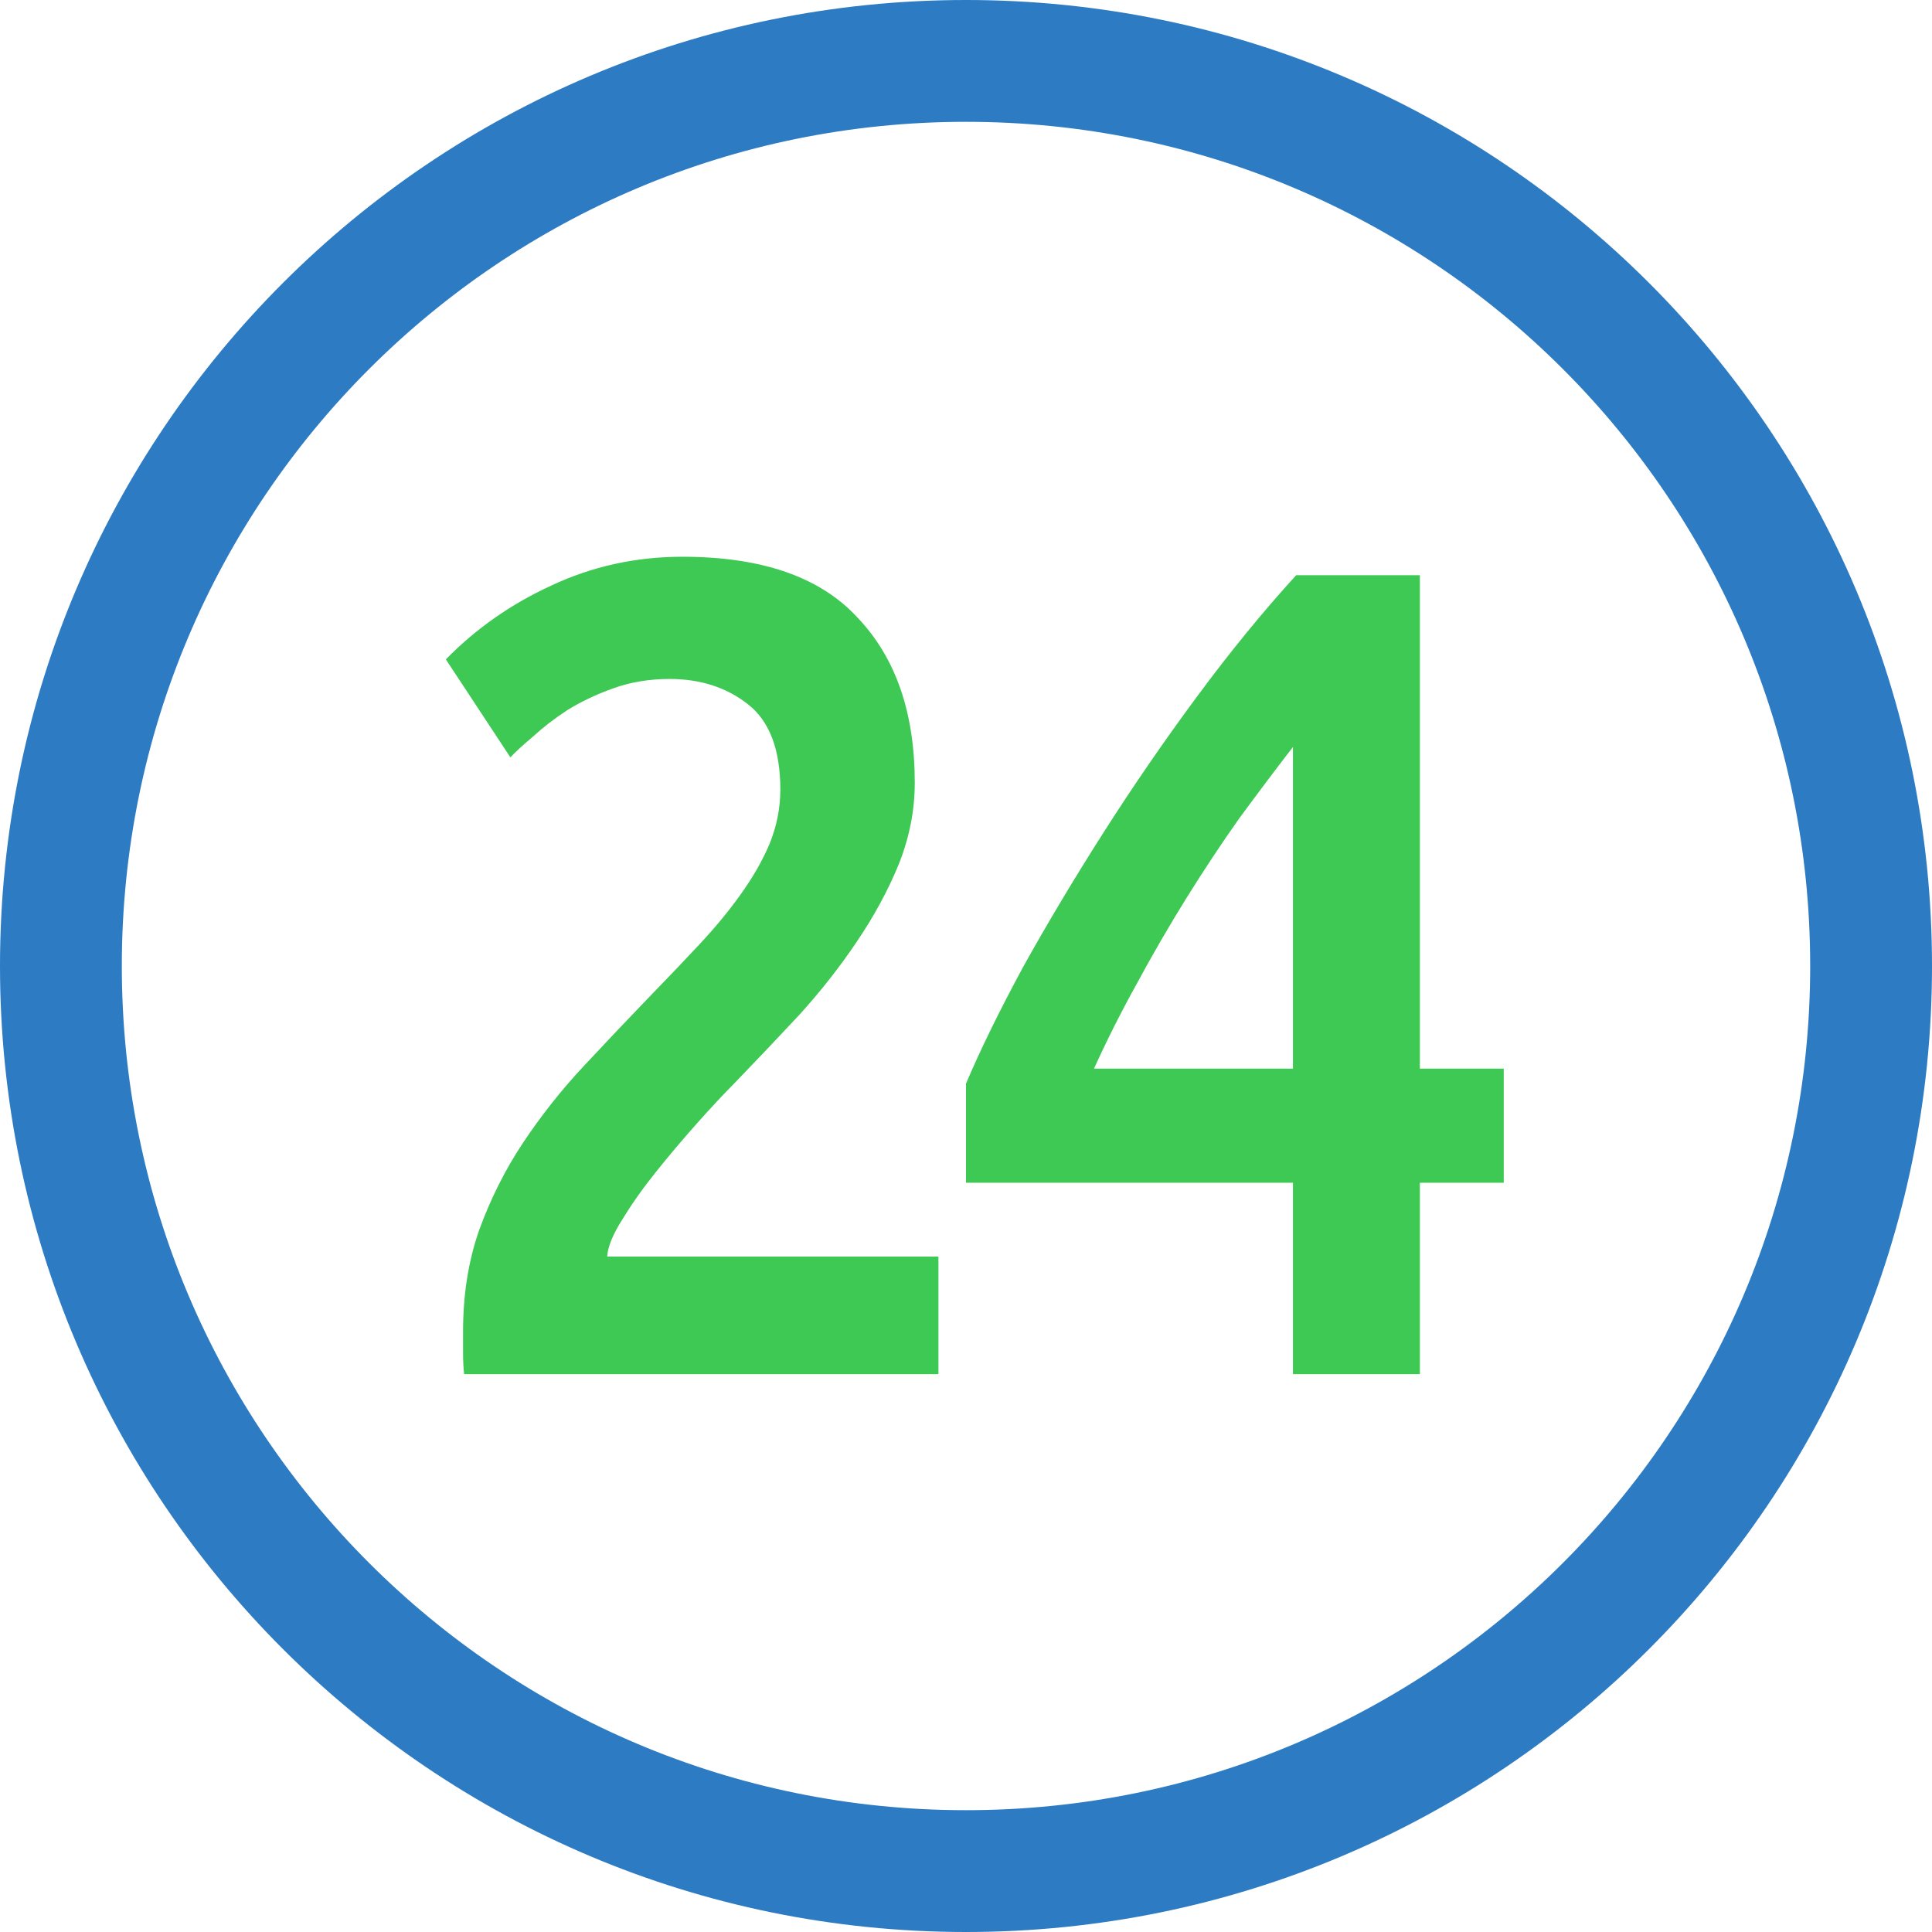 <svg width="406" height="406" viewBox="0 0 406 406" fill="none" xmlns="http://www.w3.org/2000/svg">
<path d="M192.234 164.485C192.234 170.299 191.104 176.033 188.844 181.686C186.584 187.177 183.646 192.588 180.029 197.918C176.564 203.087 172.571 208.174 168.051 213.181C163.53 218.026 159.01 222.791 154.49 227.475C152.079 229.898 149.367 232.805 146.353 236.197C143.34 239.588 140.477 242.98 137.765 246.372C135.053 249.764 132.717 253.075 130.759 256.305C128.8 259.374 127.745 261.958 127.594 264.058H197.206V288.769H97.535C97.384 287.477 97.309 285.943 97.309 284.166C97.309 282.228 97.309 280.774 97.309 279.805C97.309 272.053 98.439 264.946 100.699 258.486C103.11 251.863 106.198 245.726 109.965 240.073C113.732 234.42 117.951 229.09 122.622 224.083C127.293 219.076 131.964 214.15 136.635 209.305C140.251 205.59 143.717 201.956 147.031 198.403C150.346 194.849 153.209 191.377 155.62 187.985C158.181 184.432 160.216 180.878 161.722 177.325C163.229 173.61 163.982 169.815 163.982 165.938C163.982 157.54 161.722 151.564 157.202 148.011C152.682 144.457 147.182 142.681 140.703 142.681C136.484 142.681 132.567 143.327 128.95 144.619C125.334 145.911 122.095 147.445 119.232 149.222C116.52 150.999 114.109 152.856 111.999 154.794C109.89 156.571 108.308 158.024 107.253 159.155L93.692 138.562C100.021 132.101 107.404 126.933 115.842 123.057C124.43 119.019 133.621 117 143.415 117C160.14 117 172.42 121.28 180.255 129.84C188.241 138.239 192.234 149.787 192.234 164.485Z" fill="#3EC854"/>
<path d="M271.708 156.975C268.092 161.658 264.325 166.665 260.407 171.995C256.641 177.325 252.949 182.897 249.333 188.712C245.717 194.526 242.251 200.502 238.936 206.64C235.621 212.616 232.608 218.592 229.896 224.568H271.708V156.975ZM298.378 120.876V224.568H316.007V248.552H298.378V288.769H271.708V248.552H203V227.717C206.014 220.611 210.006 212.454 214.979 203.248C220.102 194.042 225.752 184.593 231.93 174.902C238.107 165.212 244.662 155.682 251.593 146.315C258.524 136.947 265.455 128.467 272.386 120.876H298.378Z" fill="#3EC854"/>
<path d="M406 203C406 315.114 315.114 406 203 406C90.886 406 0 315.114 0 203C0 90.886 90.886 0 203 0C315.114 0 406 90.886 406 203ZM25.598 203C25.598 300.976 105.024 380.402 203 380.402C300.976 380.402 380.402 300.976 380.402 203C380.402 105.024 300.976 25.598 203 25.598C105.024 25.598 25.598 105.024 25.598 203Z" fill="#2D7BC3"/>
</svg>
